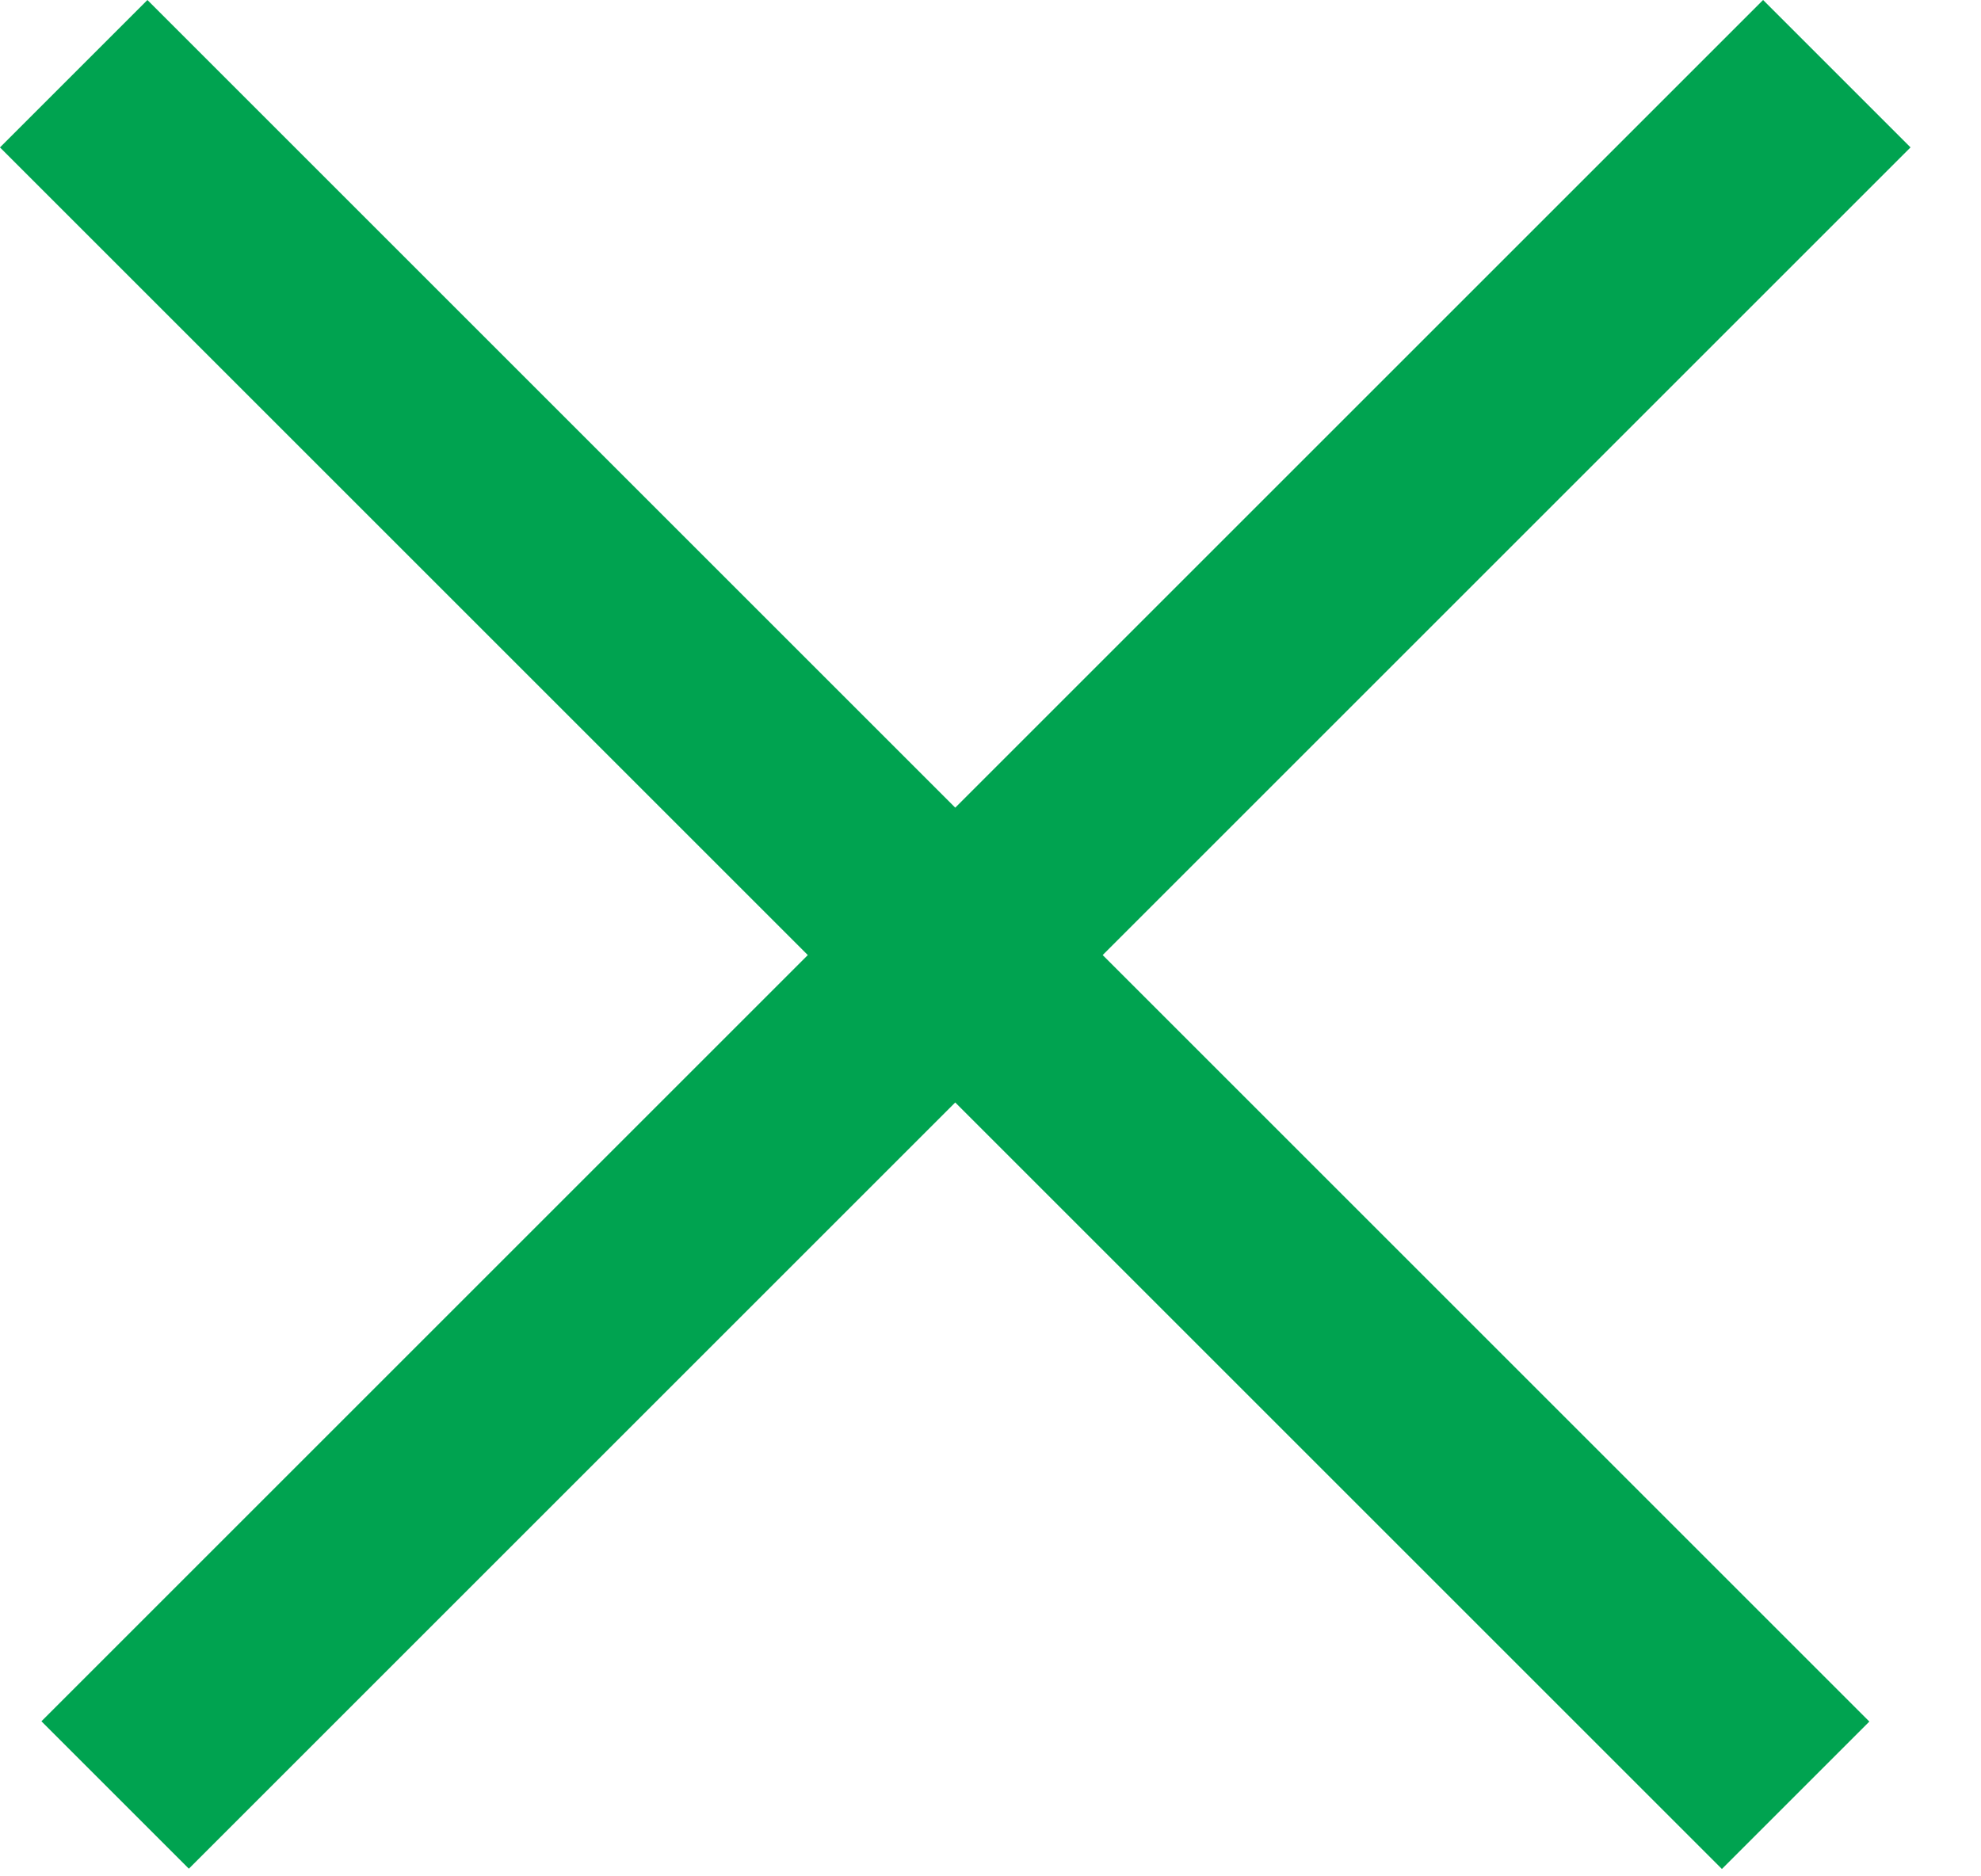 <svg width="19" height="18" viewBox="0 0 19 18" fill="none" xmlns="http://www.w3.org/2000/svg">
<rect x="1.414" width="23.356" height="2" transform="rotate(45 1.414 0)" fill="#00A350"/>
<rect width="23.356" height="2" transform="matrix(-0.707 0.707 0.707 0.707 16.91 0)" fill="#00A350"/>
</svg>
